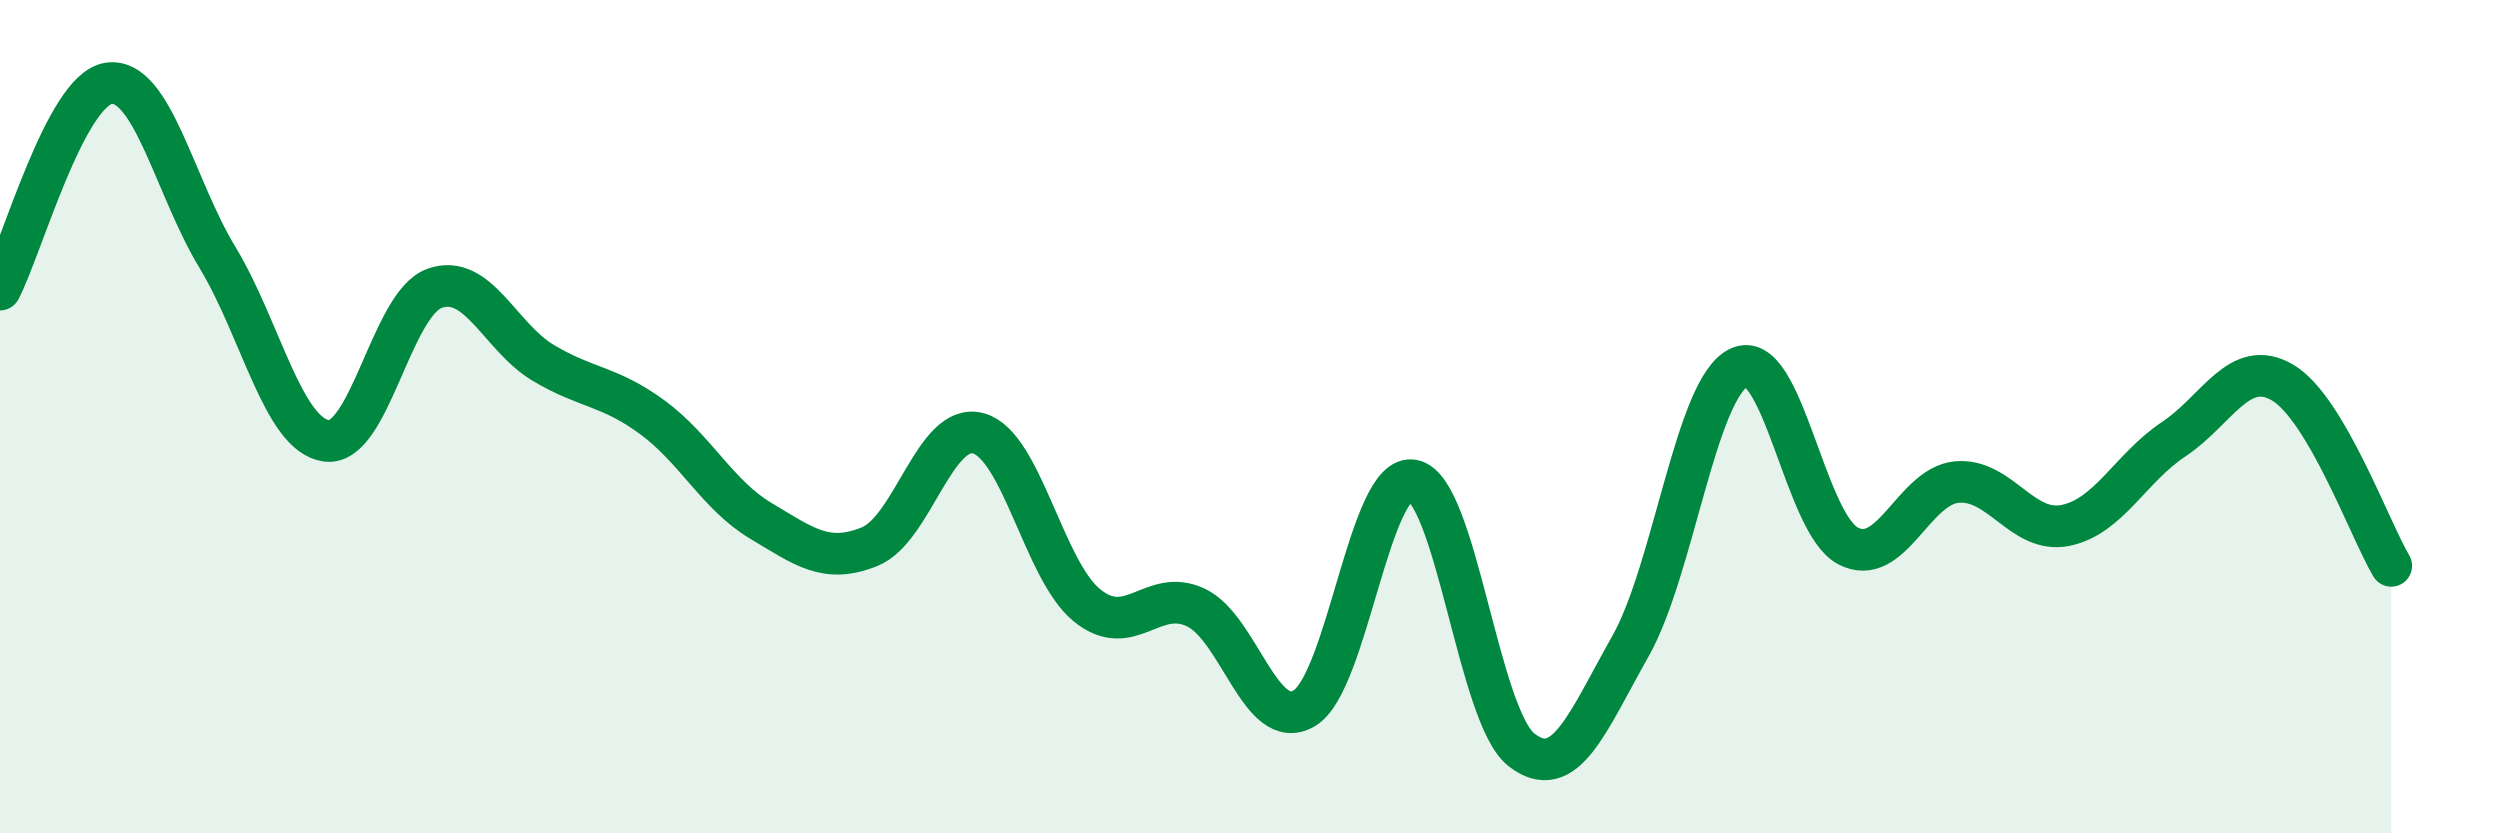 
    <svg width="60" height="20" viewBox="0 0 60 20" xmlns="http://www.w3.org/2000/svg">
      <path
        d="M 0,6.95 C 0.52,5.96 1.57,2.15 2.61,2 C 3.65,1.85 4.18,4.46 5.22,6.18 C 6.26,7.9 6.79,10.43 7.83,10.58 C 8.87,10.73 9.39,7.29 10.43,6.92 C 11.47,6.55 12,8.09 13.04,8.71 C 14.08,9.33 14.61,9.25 15.65,10.01 C 16.69,10.77 17.22,11.88 18.26,12.5 C 19.3,13.12 19.83,13.54 20.87,13.12 C 21.91,12.7 22.44,10.12 23.48,10.4 C 24.52,10.68 25.05,13.69 26.09,14.53 C 27.13,15.37 27.66,14.09 28.7,14.58 C 29.74,15.07 30.26,17.61 31.3,17 C 32.34,16.39 32.87,11.33 33.91,11.53 C 34.95,11.73 35.48,17.2 36.52,18 C 37.56,18.8 38.09,17.35 39.13,15.51 C 40.17,13.67 40.7,9.3 41.74,8.82 C 42.78,8.34 43.31,12.55 44.35,13.1 C 45.39,13.65 45.92,11.67 46.96,11.57 C 48,11.47 48.53,12.82 49.57,12.61 C 50.61,12.4 51.13,11.23 52.17,10.54 C 53.21,9.85 53.74,8.57 54.78,9.18 C 55.82,9.79 56.87,12.7 57.39,13.58L57.39 20L0 20Z"
        fill="#008740"
        opacity="0.1"
        stroke-linecap="round"
        stroke-linejoin="round"
      />
      <path
        d="M 0,6.95 C 0.52,5.96 1.57,2.15 2.61,2 C 3.65,1.85 4.18,4.46 5.22,6.18 C 6.26,7.9 6.79,10.43 7.83,10.58 C 8.87,10.73 9.39,7.29 10.43,6.92 C 11.47,6.55 12,8.09 13.04,8.71 C 14.08,9.33 14.61,9.25 15.65,10.01 C 16.69,10.77 17.22,11.88 18.26,12.5 C 19.3,13.12 19.83,13.54 20.87,13.12 C 21.91,12.7 22.44,10.12 23.48,10.4 C 24.52,10.68 25.05,13.69 26.09,14.53 C 27.13,15.37 27.66,14.09 28.7,14.58 C 29.74,15.07 30.26,17.61 31.3,17 C 32.34,16.39 32.87,11.33 33.91,11.53 C 34.95,11.73 35.48,17.2 36.52,18 C 37.56,18.8 38.09,17.35 39.13,15.51 C 40.17,13.67 40.7,9.3 41.74,8.82 C 42.78,8.34 43.31,12.55 44.35,13.1 C 45.39,13.65 45.92,11.67 46.96,11.57 C 48,11.47 48.53,12.82 49.57,12.61 C 50.61,12.4 51.13,11.23 52.17,10.54 C 53.21,9.85 53.74,8.57 54.78,9.18 C 55.82,9.79 56.87,12.7 57.39,13.58"
        stroke="#008740"
        stroke-width="1"
        fill="none"
        stroke-linecap="round"
        stroke-linejoin="round"
      />
    </svg>
  